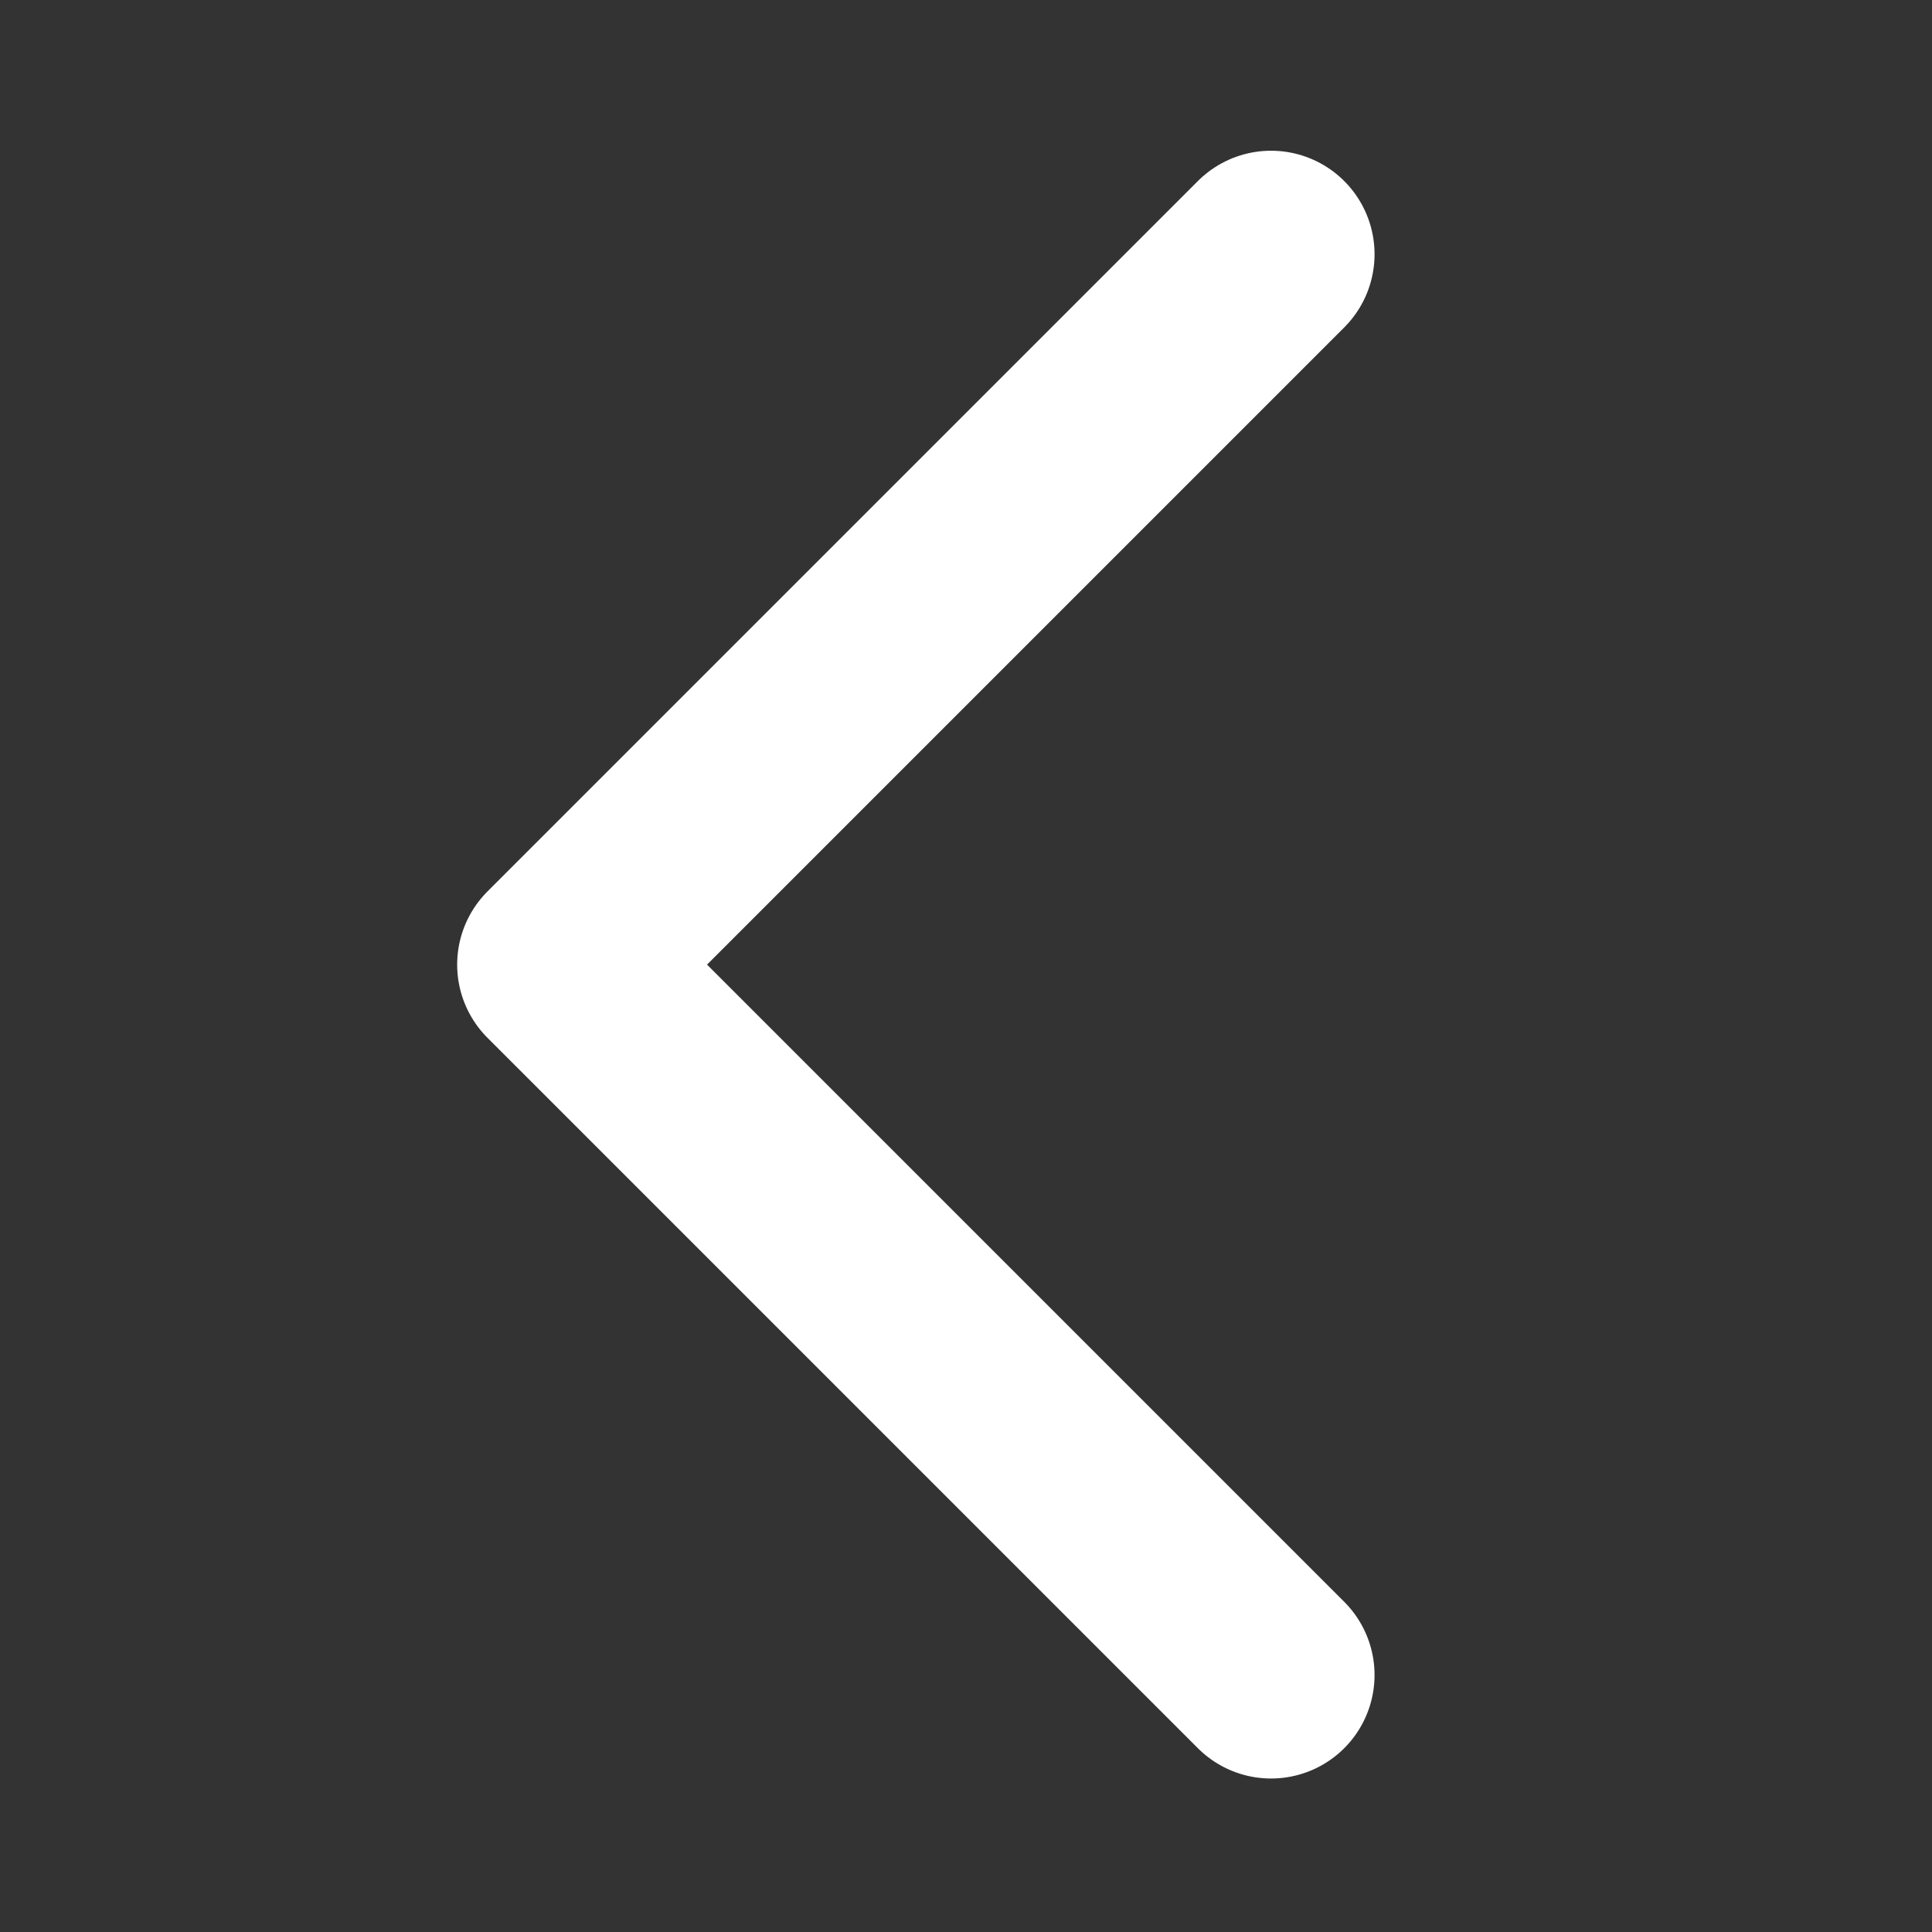 <svg width="56" height="56" viewBox="0 0 56 56" fill="none" xmlns="http://www.w3.org/2000/svg">
<rect x="0" y="0" width="56" height="56" fill="#333333" stroke="none"/>
<path d="M16.252 27.959L16.251 27.96M16.251 27.96L36.842 48.551M16.251 27.96L36.842 7.369" stroke="white" stroke-width="6" stroke-linecap="round" stroke-linejoin="round"/>
</svg>

